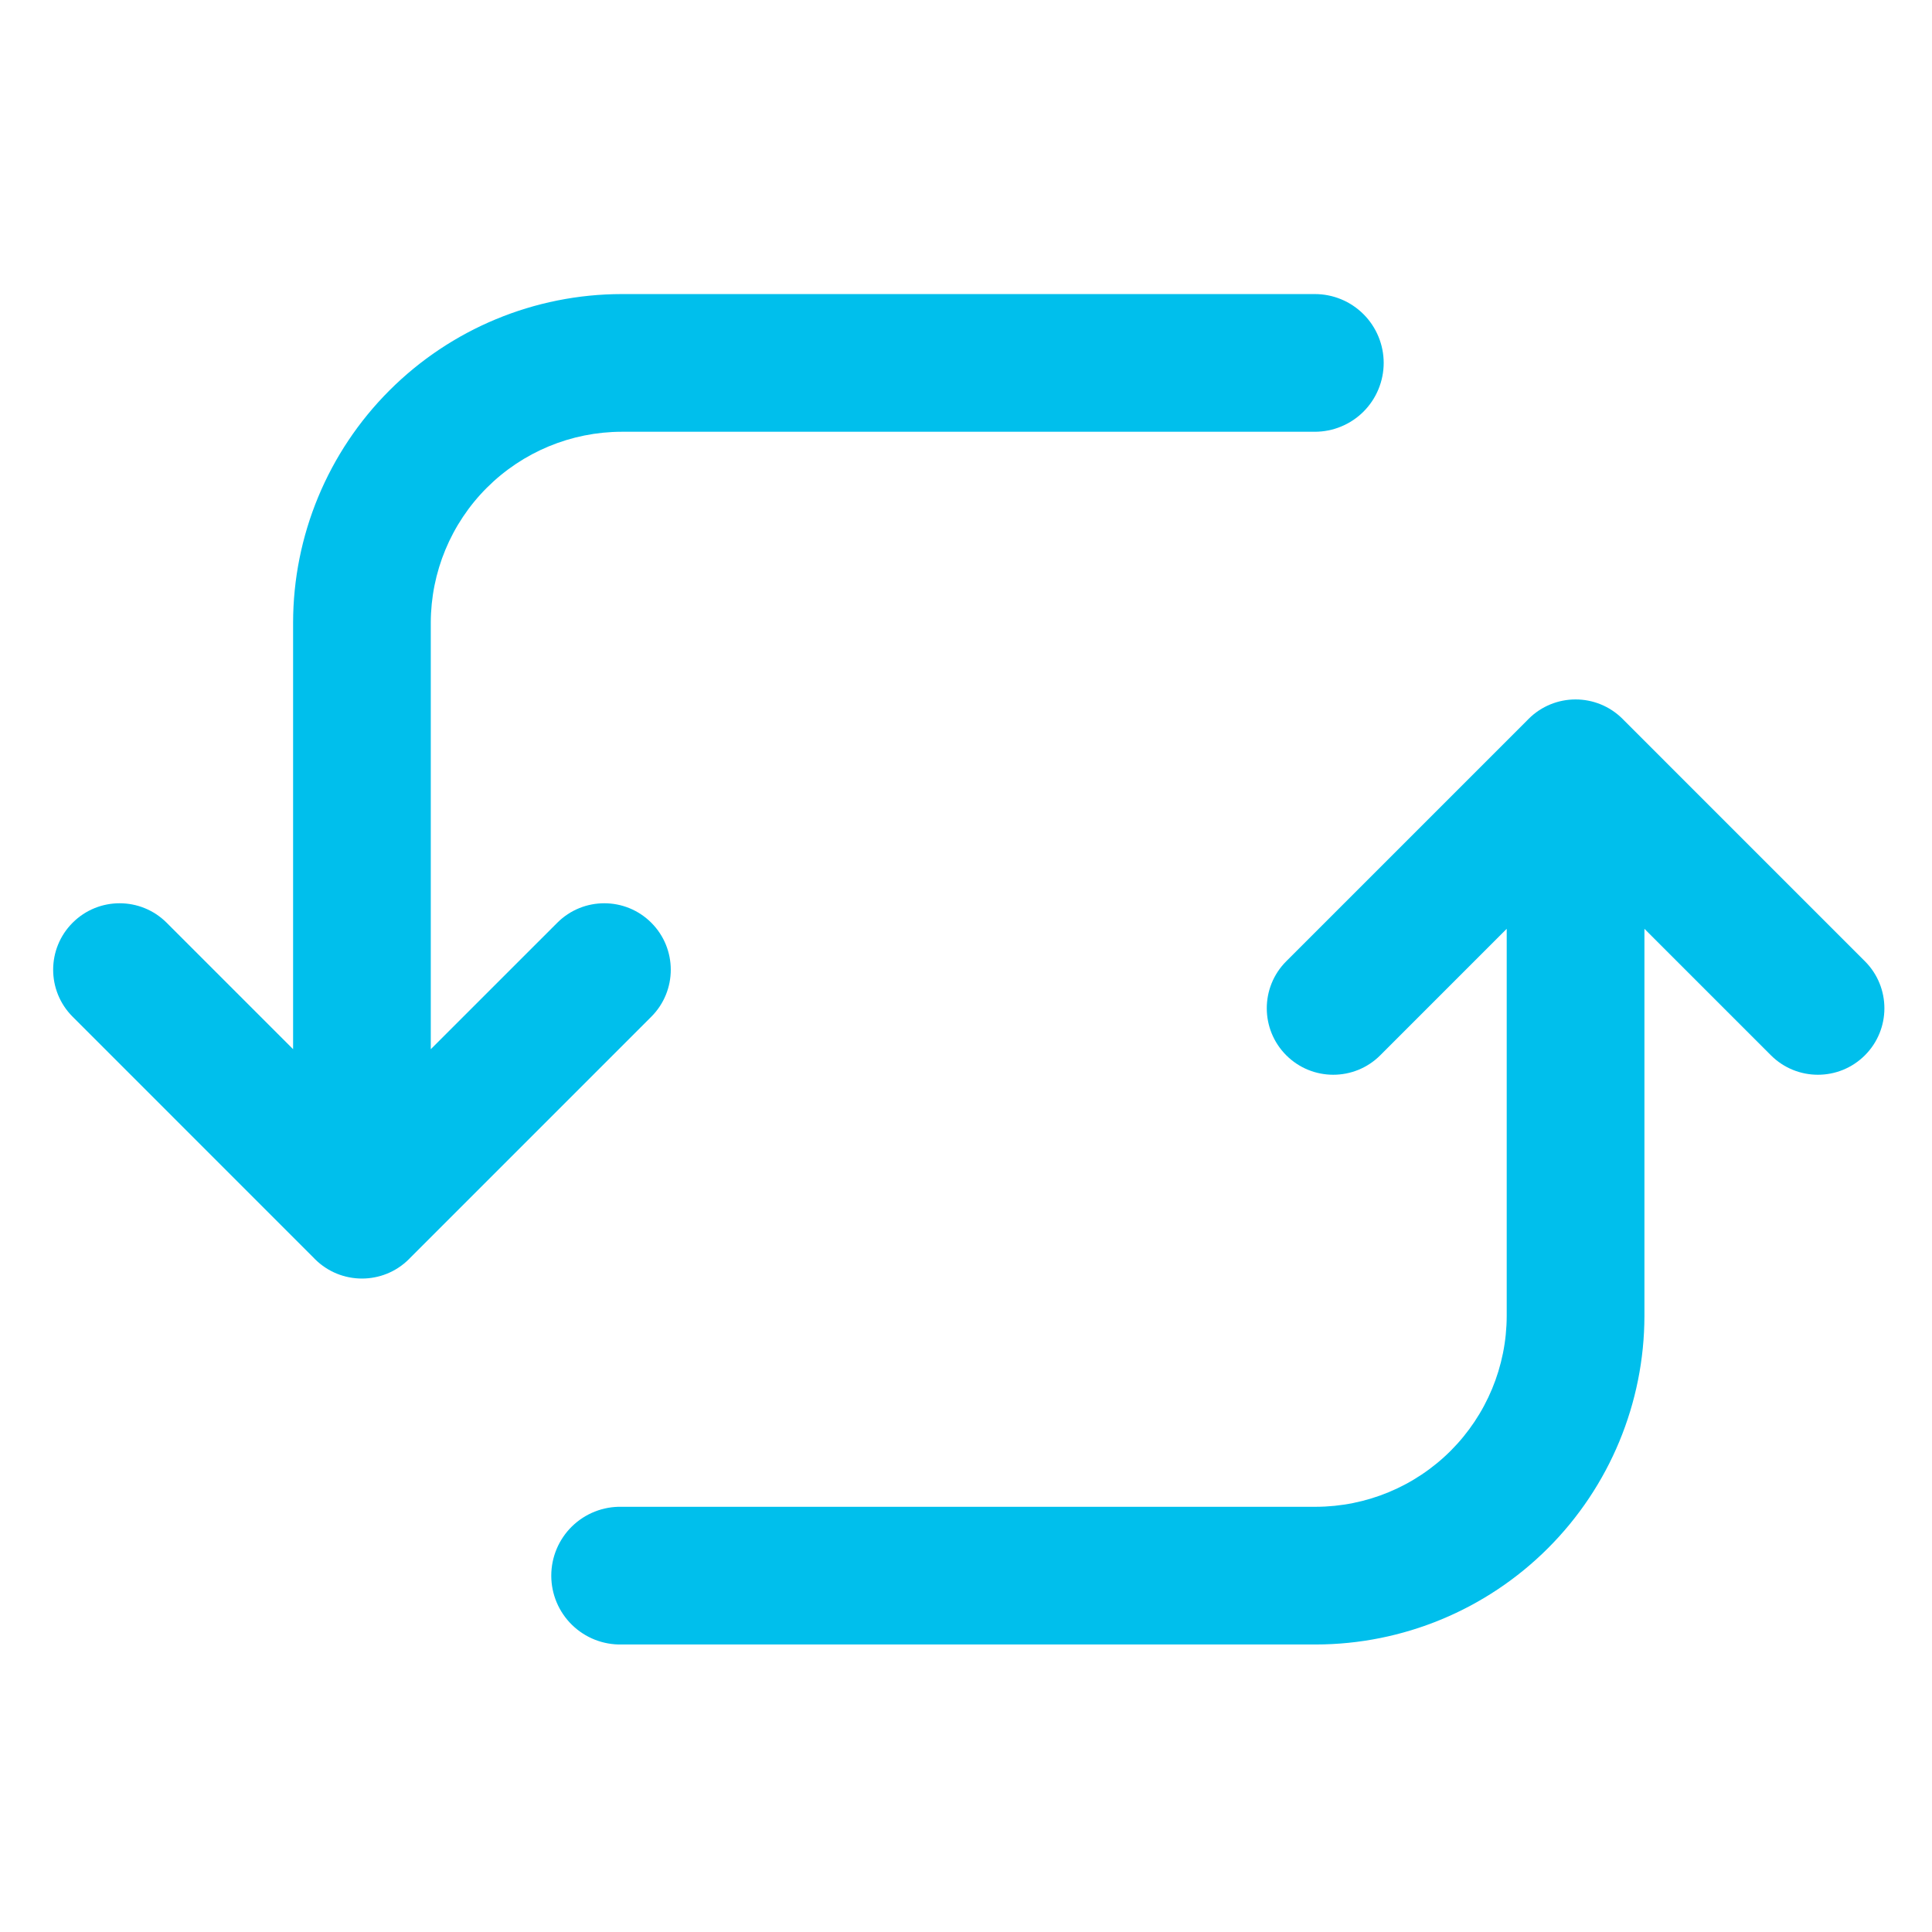 <svg width="71" height="71" viewBox="0 0 71 71" fill="none" xmlns="http://www.w3.org/2000/svg">
<path fill-rule="evenodd" clip-rule="evenodd" d="M17.89 17.926C19.206 16.611 20.988 15.87 22.849 15.867H48.319C48.652 15.867 48.981 15.802 49.288 15.674C49.595 15.547 49.874 15.361 50.109 15.126C50.344 14.891 50.53 14.612 50.657 14.305C50.784 13.998 50.85 13.669 50.85 13.337C50.85 13.005 50.784 12.676 50.657 12.369C50.53 12.062 50.344 11.783 50.109 11.548C49.874 11.313 49.595 11.126 49.288 10.999C48.981 10.872 48.652 10.807 48.319 10.807H22.849C19.646 10.81 16.576 12.084 14.312 14.348C12.047 16.612 10.774 19.682 10.771 22.885V38.557L6.124 33.91C5.169 32.956 3.623 32.956 2.669 33.91C1.715 34.864 1.715 36.41 2.669 37.364L11.522 46.218C11.539 46.236 11.556 46.253 11.573 46.271C12.051 46.748 12.676 46.986 13.302 46.986C13.927 46.986 14.553 46.748 15.03 46.271C15.047 46.253 15.064 46.236 15.081 46.218L23.935 37.364C24.889 36.41 24.889 34.864 23.935 33.91C22.981 32.956 21.434 32.956 20.48 33.91L15.831 38.558V22.885C15.834 21.024 16.575 19.241 17.89 17.926ZM56.123 26.472L47.269 35.326C46.315 36.28 46.315 37.827 47.269 38.781C48.223 39.735 49.77 39.735 50.724 38.781L55.371 34.133V48.356C55.368 50.216 54.627 51.999 53.312 53.315C51.997 54.63 50.214 55.37 48.354 55.374H22.849C22.512 55.366 22.177 55.425 21.863 55.549C21.549 55.672 21.263 55.858 21.021 56.093C20.78 56.329 20.588 56.611 20.457 56.922C20.326 57.233 20.259 57.566 20.259 57.904C20.259 58.241 20.326 58.575 20.457 58.886C20.588 59.197 20.78 59.479 21.021 59.714C21.263 59.95 21.549 60.135 21.863 60.259C22.177 60.382 22.512 60.442 22.849 60.434H48.354C51.556 60.431 54.626 59.157 56.89 56.893C59.155 54.628 60.428 51.558 60.432 48.356V34.133L65.08 38.781C66.034 39.735 67.581 39.735 68.535 38.781C69.489 37.827 69.489 36.28 68.535 35.326L59.681 26.472C59.664 26.455 59.647 26.437 59.63 26.42C59.153 25.943 58.527 25.704 57.902 25.704C57.276 25.704 56.651 25.943 56.174 26.42C56.156 26.437 56.139 26.455 56.123 26.472Z" fill="#00BFEC"/>
</svg>
